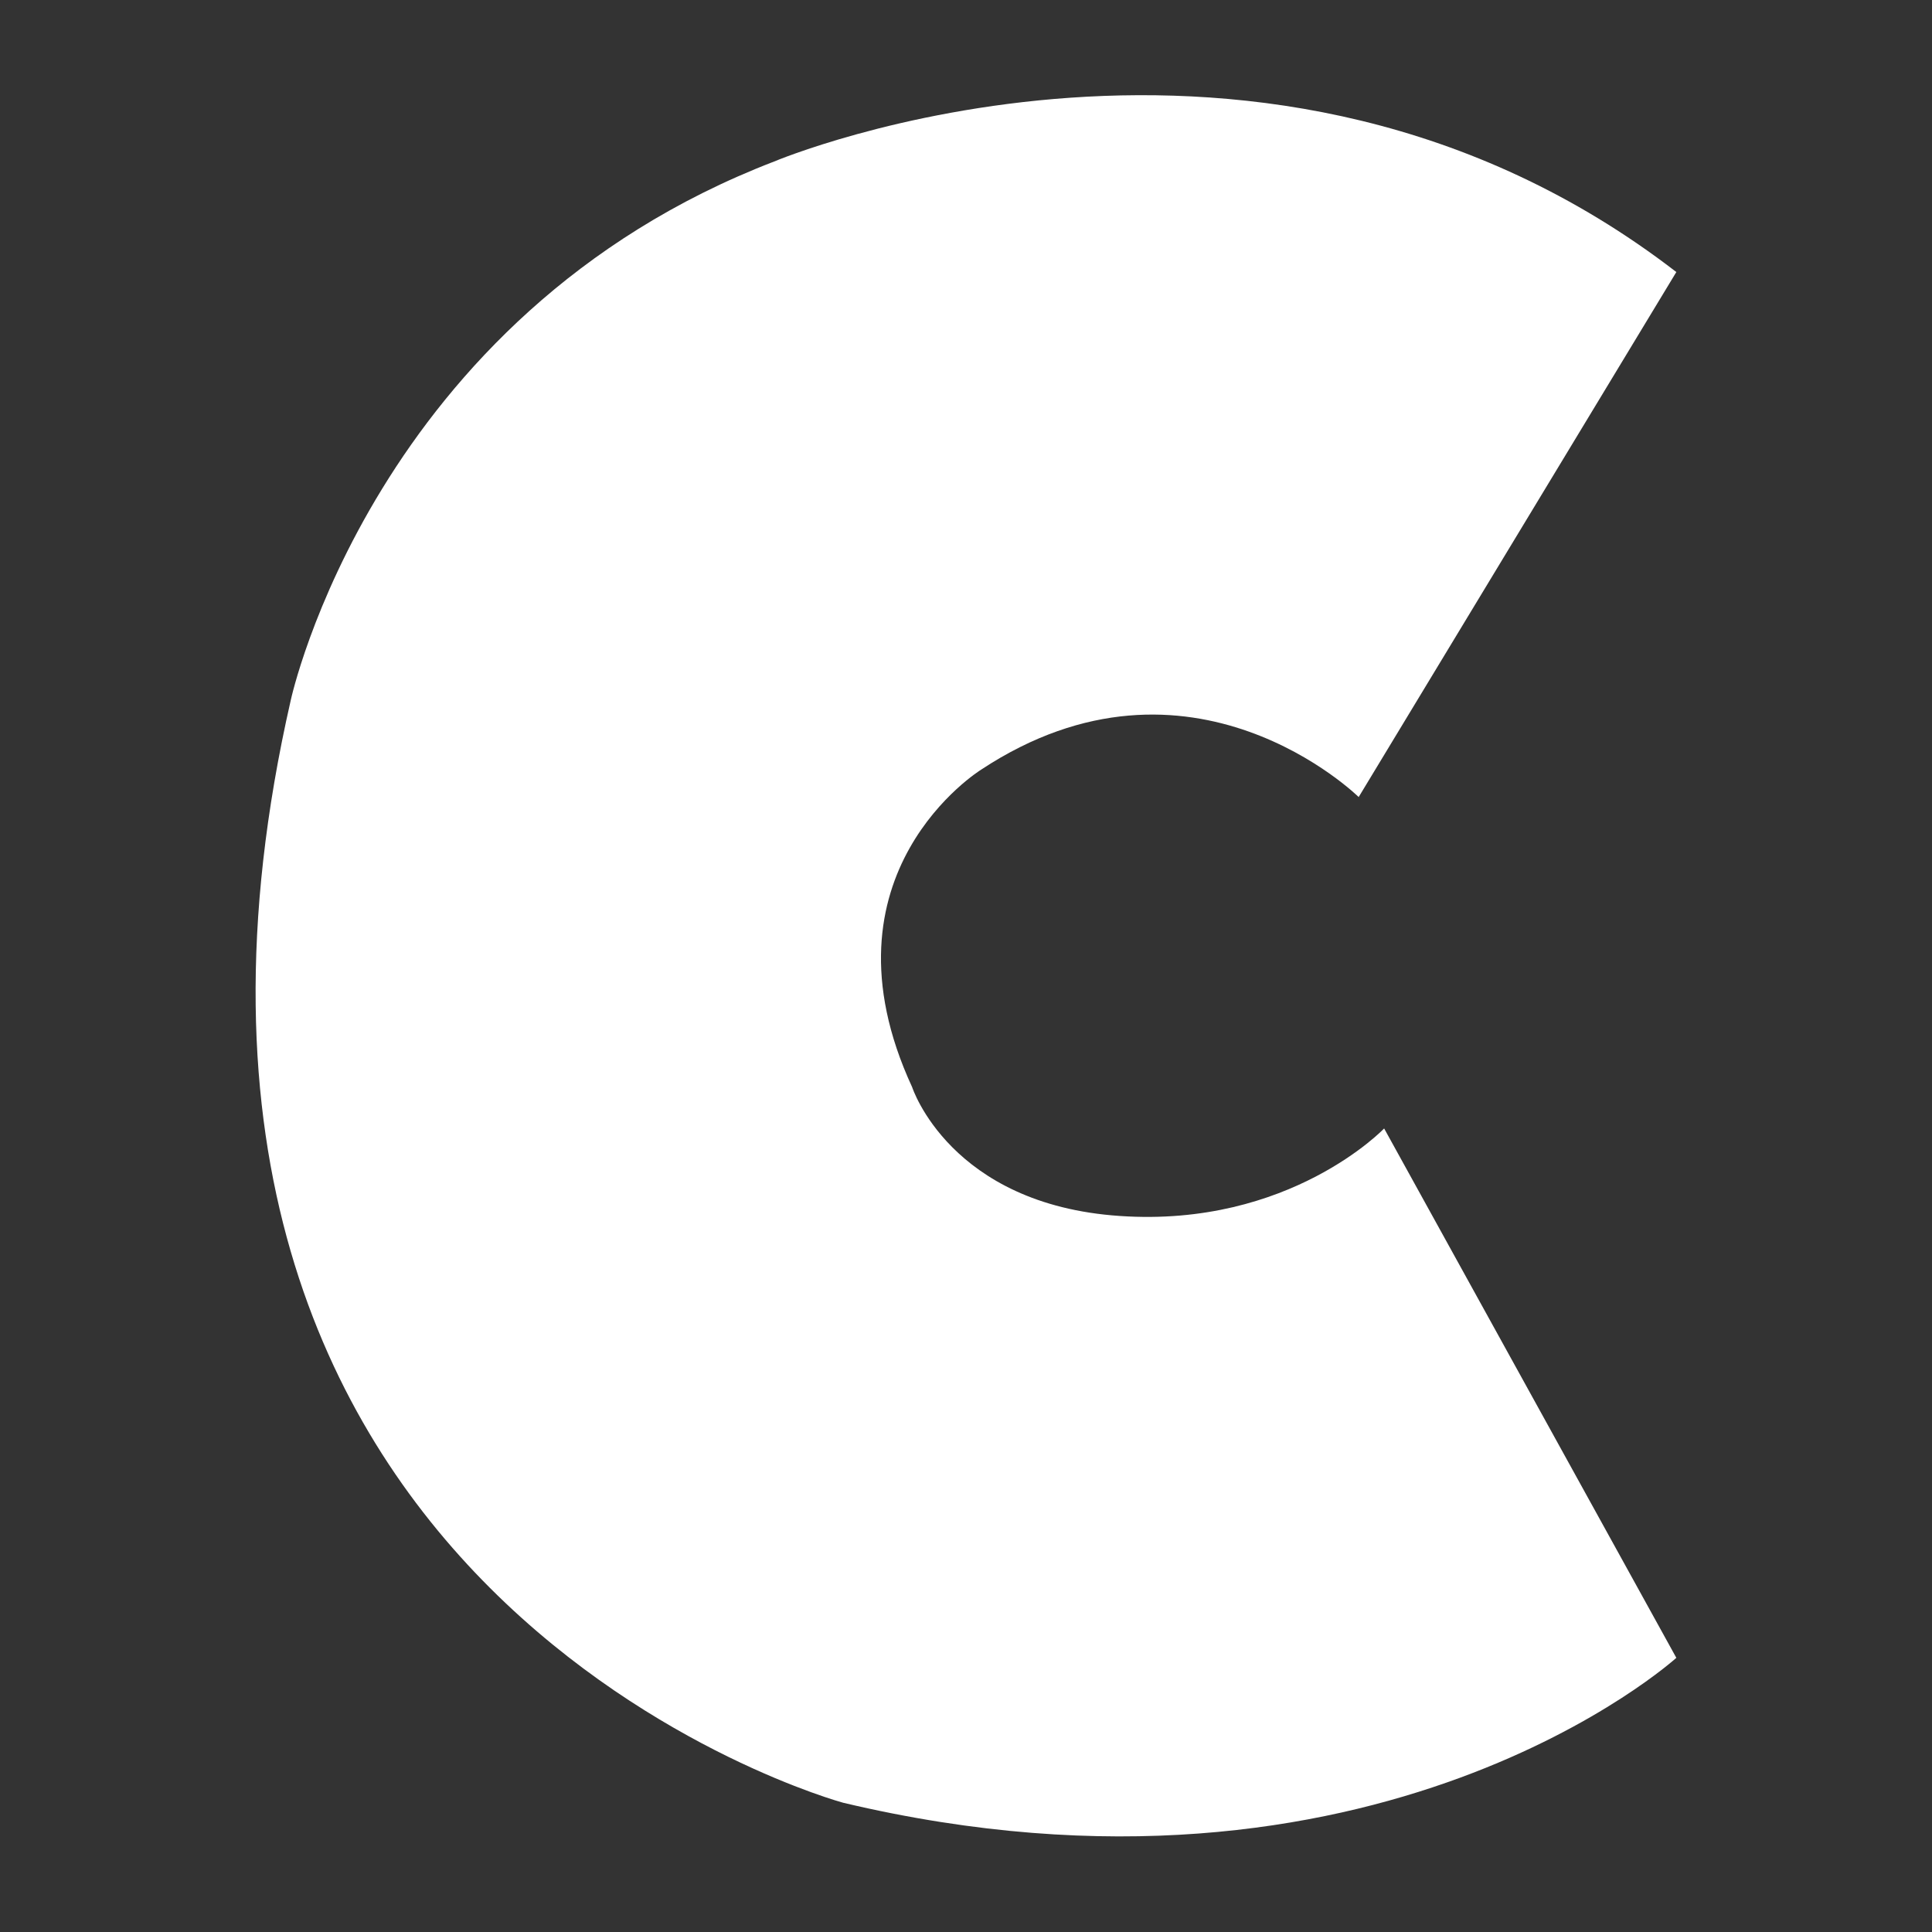 <?xml version="1.0" encoding="UTF-8"?>
<svg id="Calque_1" xmlns="http://www.w3.org/2000/svg" version="1.1" viewBox="0 0 814.6 814.6">
  <rect x="0" y="0" width="814.6" height="814.6" fill="#333333" stroke="none"/>
  <!-- Generator: Adobe Illustrator 29.5.1, SVG Export Plug-In . SVG Version: 2.1.0 Build 141)  -->
  <path d="M572.9,336.1s-70.8-69.9-159.2-11.6c0,0-70.8,43.7-29.1,133.9,0,0,16,49.5,87.6,54.3,71.6,4.9,111.4-36.9,111.4-36.9l123.2,223.2s-126.2,114.5-351.3,61.1c0,0-319.3-86.4-232.9-464.9,0,0,34.9-162.1,203.8-227.1,0,0,206.7-87.3,380.4,46.6l-133.9,221.3Z" fill="#fff"/>
</svg>